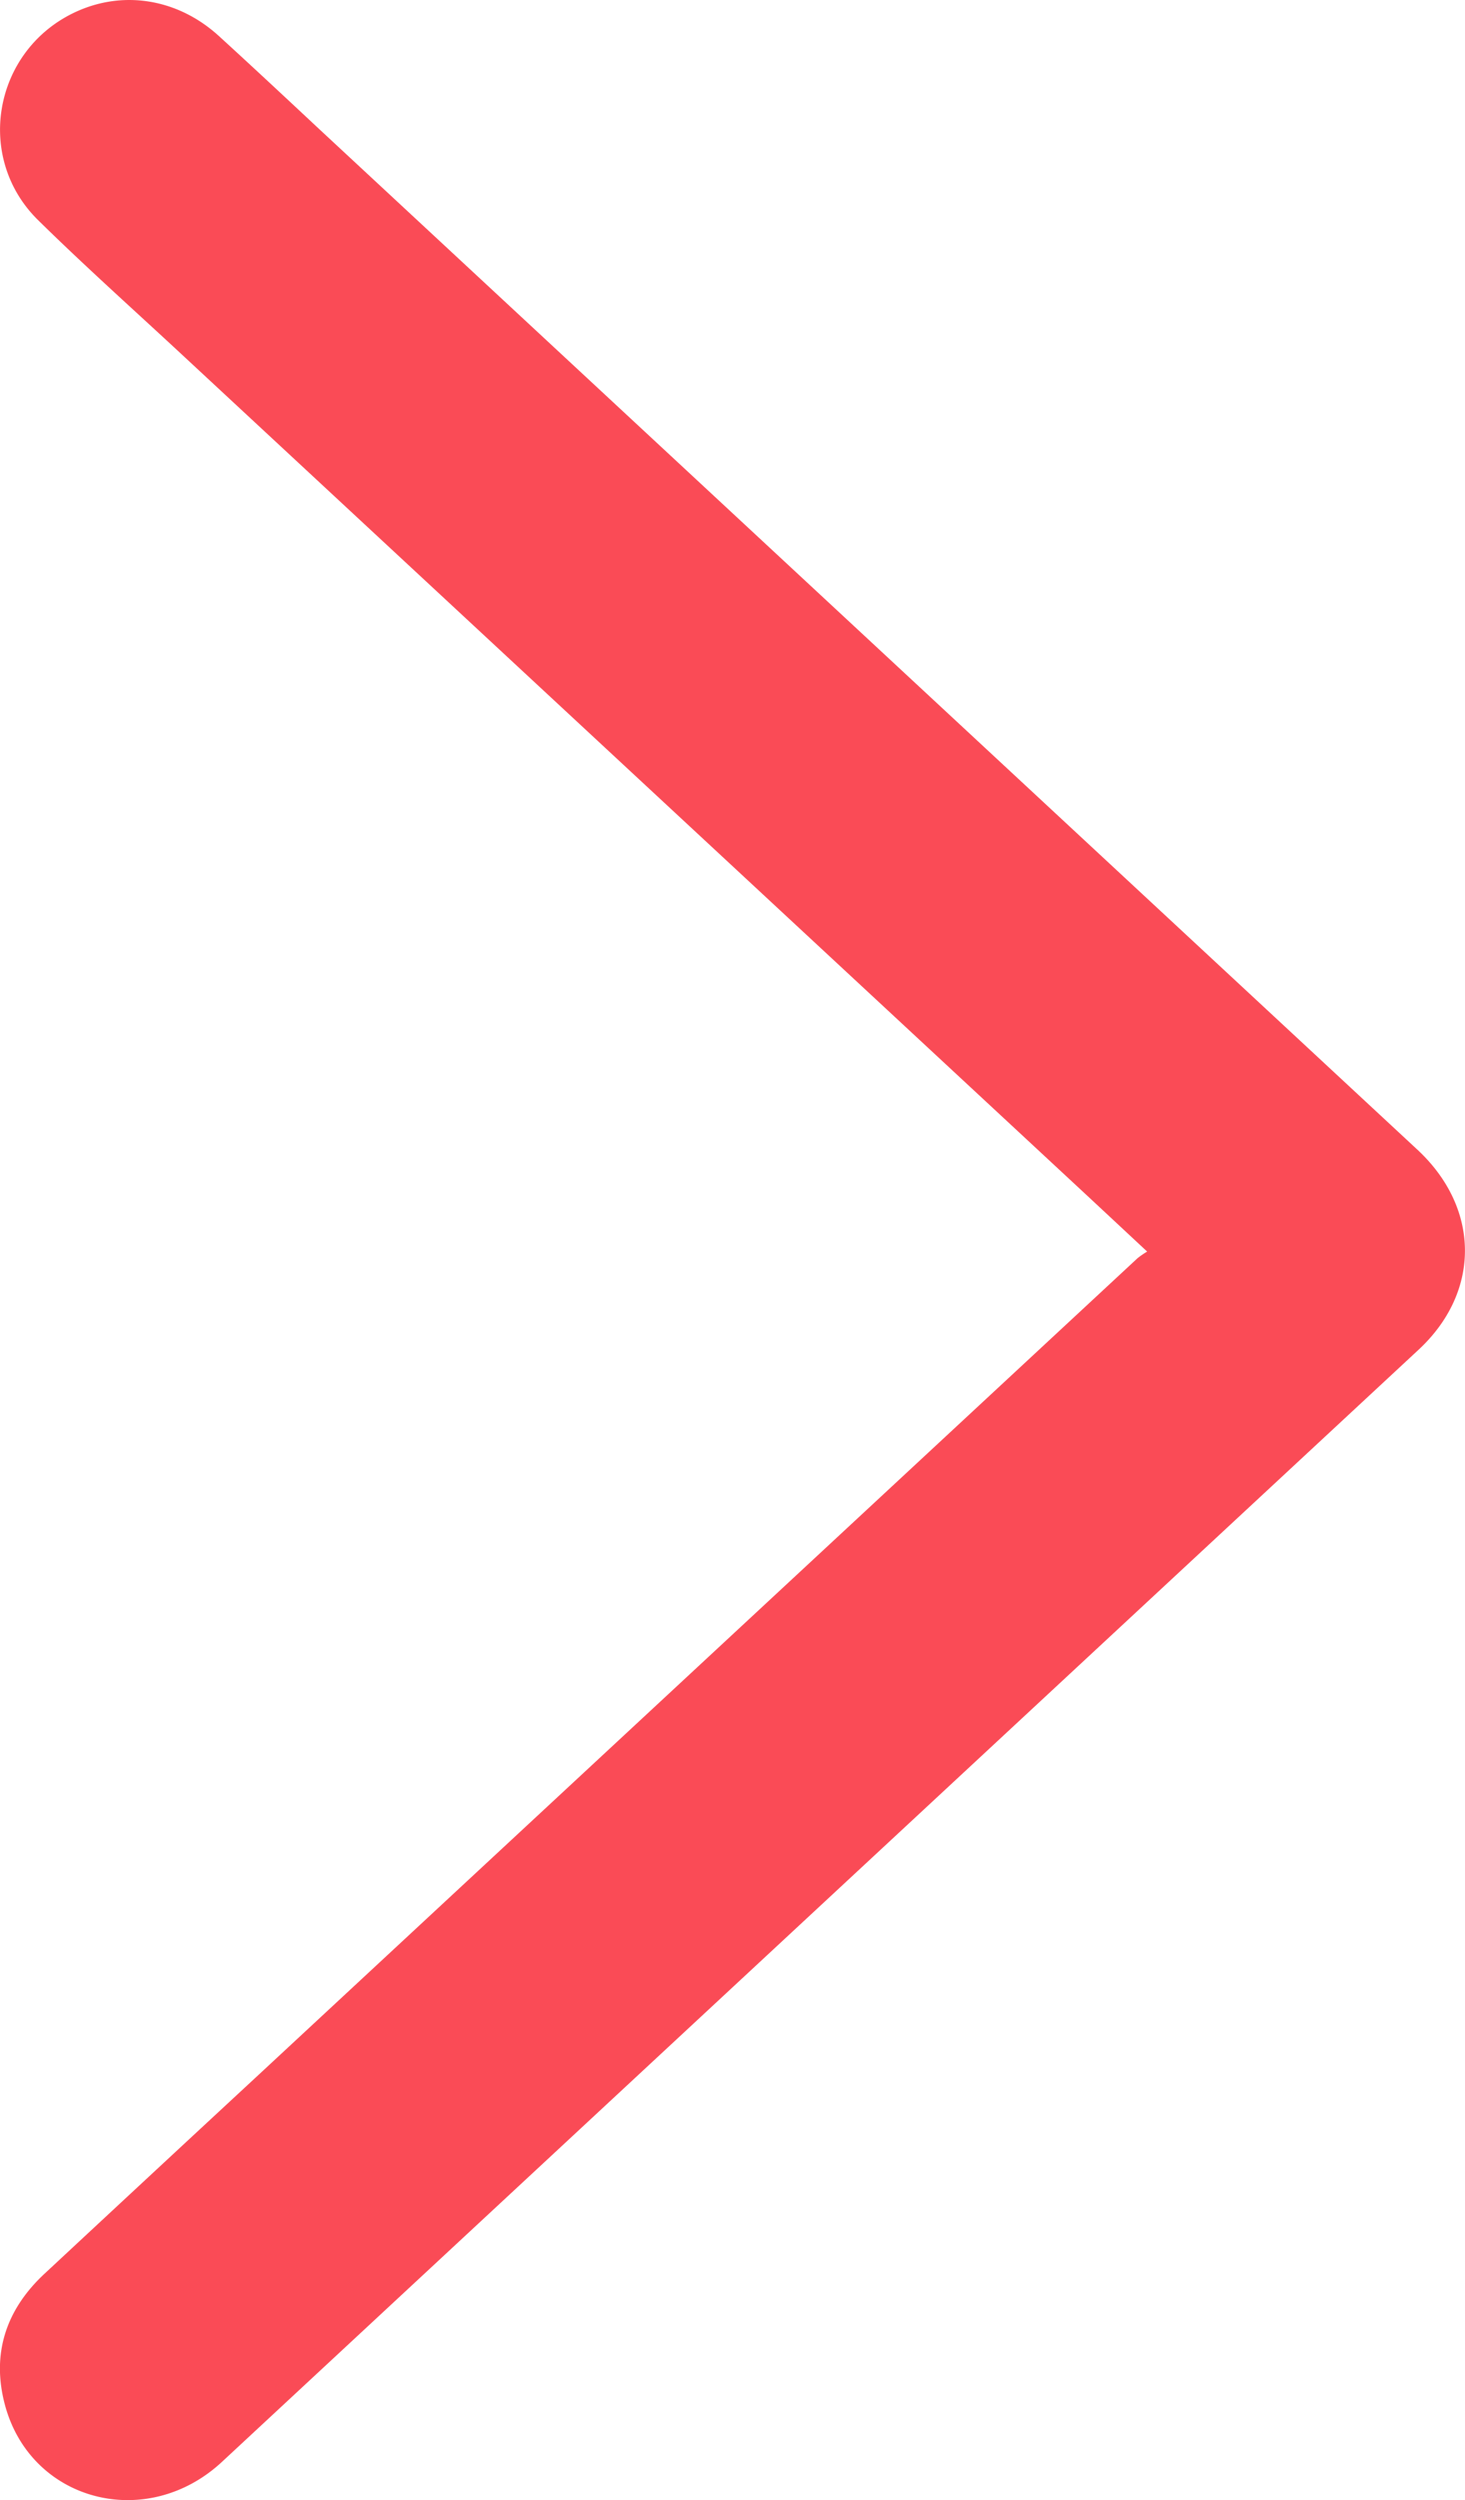 <?xml version="1.0" encoding="UTF-8"?> <svg xmlns="http://www.w3.org/2000/svg" viewBox="0 0 309.05 527.14"> <defs> <style>.cls-1{fill:#fa4b56;}</style> </defs> <title>Ресурс 24100</title> <g id="Слой_2" data-name="Слой 2"> <g id="Слой_1-2" data-name="Слой 1"> <g id="Layer_1" data-name="Layer 1"> <path class="cls-1" d="M242,263.89c-5.52-5.14-10.61-9.9-15.72-14.64L38.46,74.84C28.28,65.38,17.9,56.12,8,46.38-5.28,33.29-1.43,11.12,15.27,2.85,25.51-2.22,37.35-.45,46.18,7.6c7.09,6.47,14.08,13,21.11,19.57L299,242.4c13.28,12.33,13.41,30,.23,42.21L46.83,519.07C30.91,533.86,6.39,527.45,1,506.91c-2.81-10.73.31-20,8.42-27.53q22.56-21,45.13-41.91L240,265.26A19.13,19.13,0,0,1,242,263.89Z"></path> </g> </g> </g> </svg> 